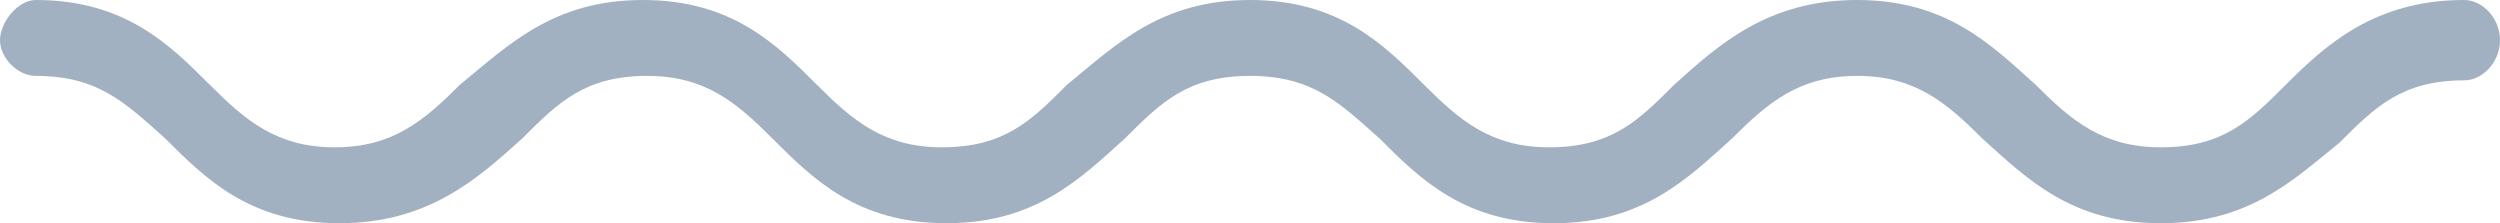 <?xml version="1.0" encoding="utf-8"?>
<!-- Generator: Adobe Illustrator 18.0.0, SVG Export Plug-In . SVG Version: 6.00 Build 0)  -->
<!DOCTYPE svg PUBLIC "-//W3C//DTD SVG 1.1//EN" "http://www.w3.org/Graphics/SVG/1.1/DTD/svg11.dtd">
<svg version="1.1" id="Layer_1" xmlns="http://www.w3.org/2000/svg" xmlns:xlink="http://www.w3.org/1999/xlink" x="0px" y="0px"
	 viewBox="0 0 56 5" enable-background="new 0 0 56 5" xml:space="preserve">
<path fill="#A1B1C1" d="M48.4,5c-2,0-3-1-4-1.9c-0.8-0.8-1.5-1.4-2.8-1.4s-2,0.6-2.8,1.4C37.8,4,36.8,5,34.8,5c-2,0-3-1-3.9-1.9
	C30,2.3,29.4,1.7,28,1.7c-1.4,0-2,0.6-2.8,1.4C24.2,4,23.2,5,21.2,5c-2,0-3-1-3.9-1.9c-0.8-0.8-1.5-1.4-2.8-1.4
	c-1.4,0-2,0.6-2.8,1.4C10.7,4,9.6,5,7.6,5c-2,0-3-1-3.9-1.9C2.8,2.3,2.2,1.7,0.8,1.7C0.4,1.7,0,1.3,0,0.9S0.4,0,0.8,0
	c2,0,3,1,3.9,1.9c0.8,0.8,1.5,1.4,2.8,1.4s2-0.6,2.8-1.4C11.4,1,12.4,0,14.4,0c2,0,3,1,3.9,1.9c0.8,0.8,1.5,1.4,2.8,1.4
	c1.4,0,2-0.6,2.8-1.4C25,1,26,0,28,0c2,0,3,1,3.9,1.9c0.8,0.8,1.5,1.4,2.8,1.4c1.4,0,2-0.6,2.8-1.4C38.5,1,39.6,0,41.6,0s3,1,4,1.9
	c0.8,0.8,1.5,1.4,2.8,1.4c1.4,0,2-0.6,2.8-1.4C52.1,1,53.2,0,55.2,0C55.6,0,56,0.4,56,0.9s-0.4,0.9-0.8,0.9c-1.4,0-2,0.6-2.8,1.4
	C51.4,4,50.4,5,48.4,5z"/>
</svg>

